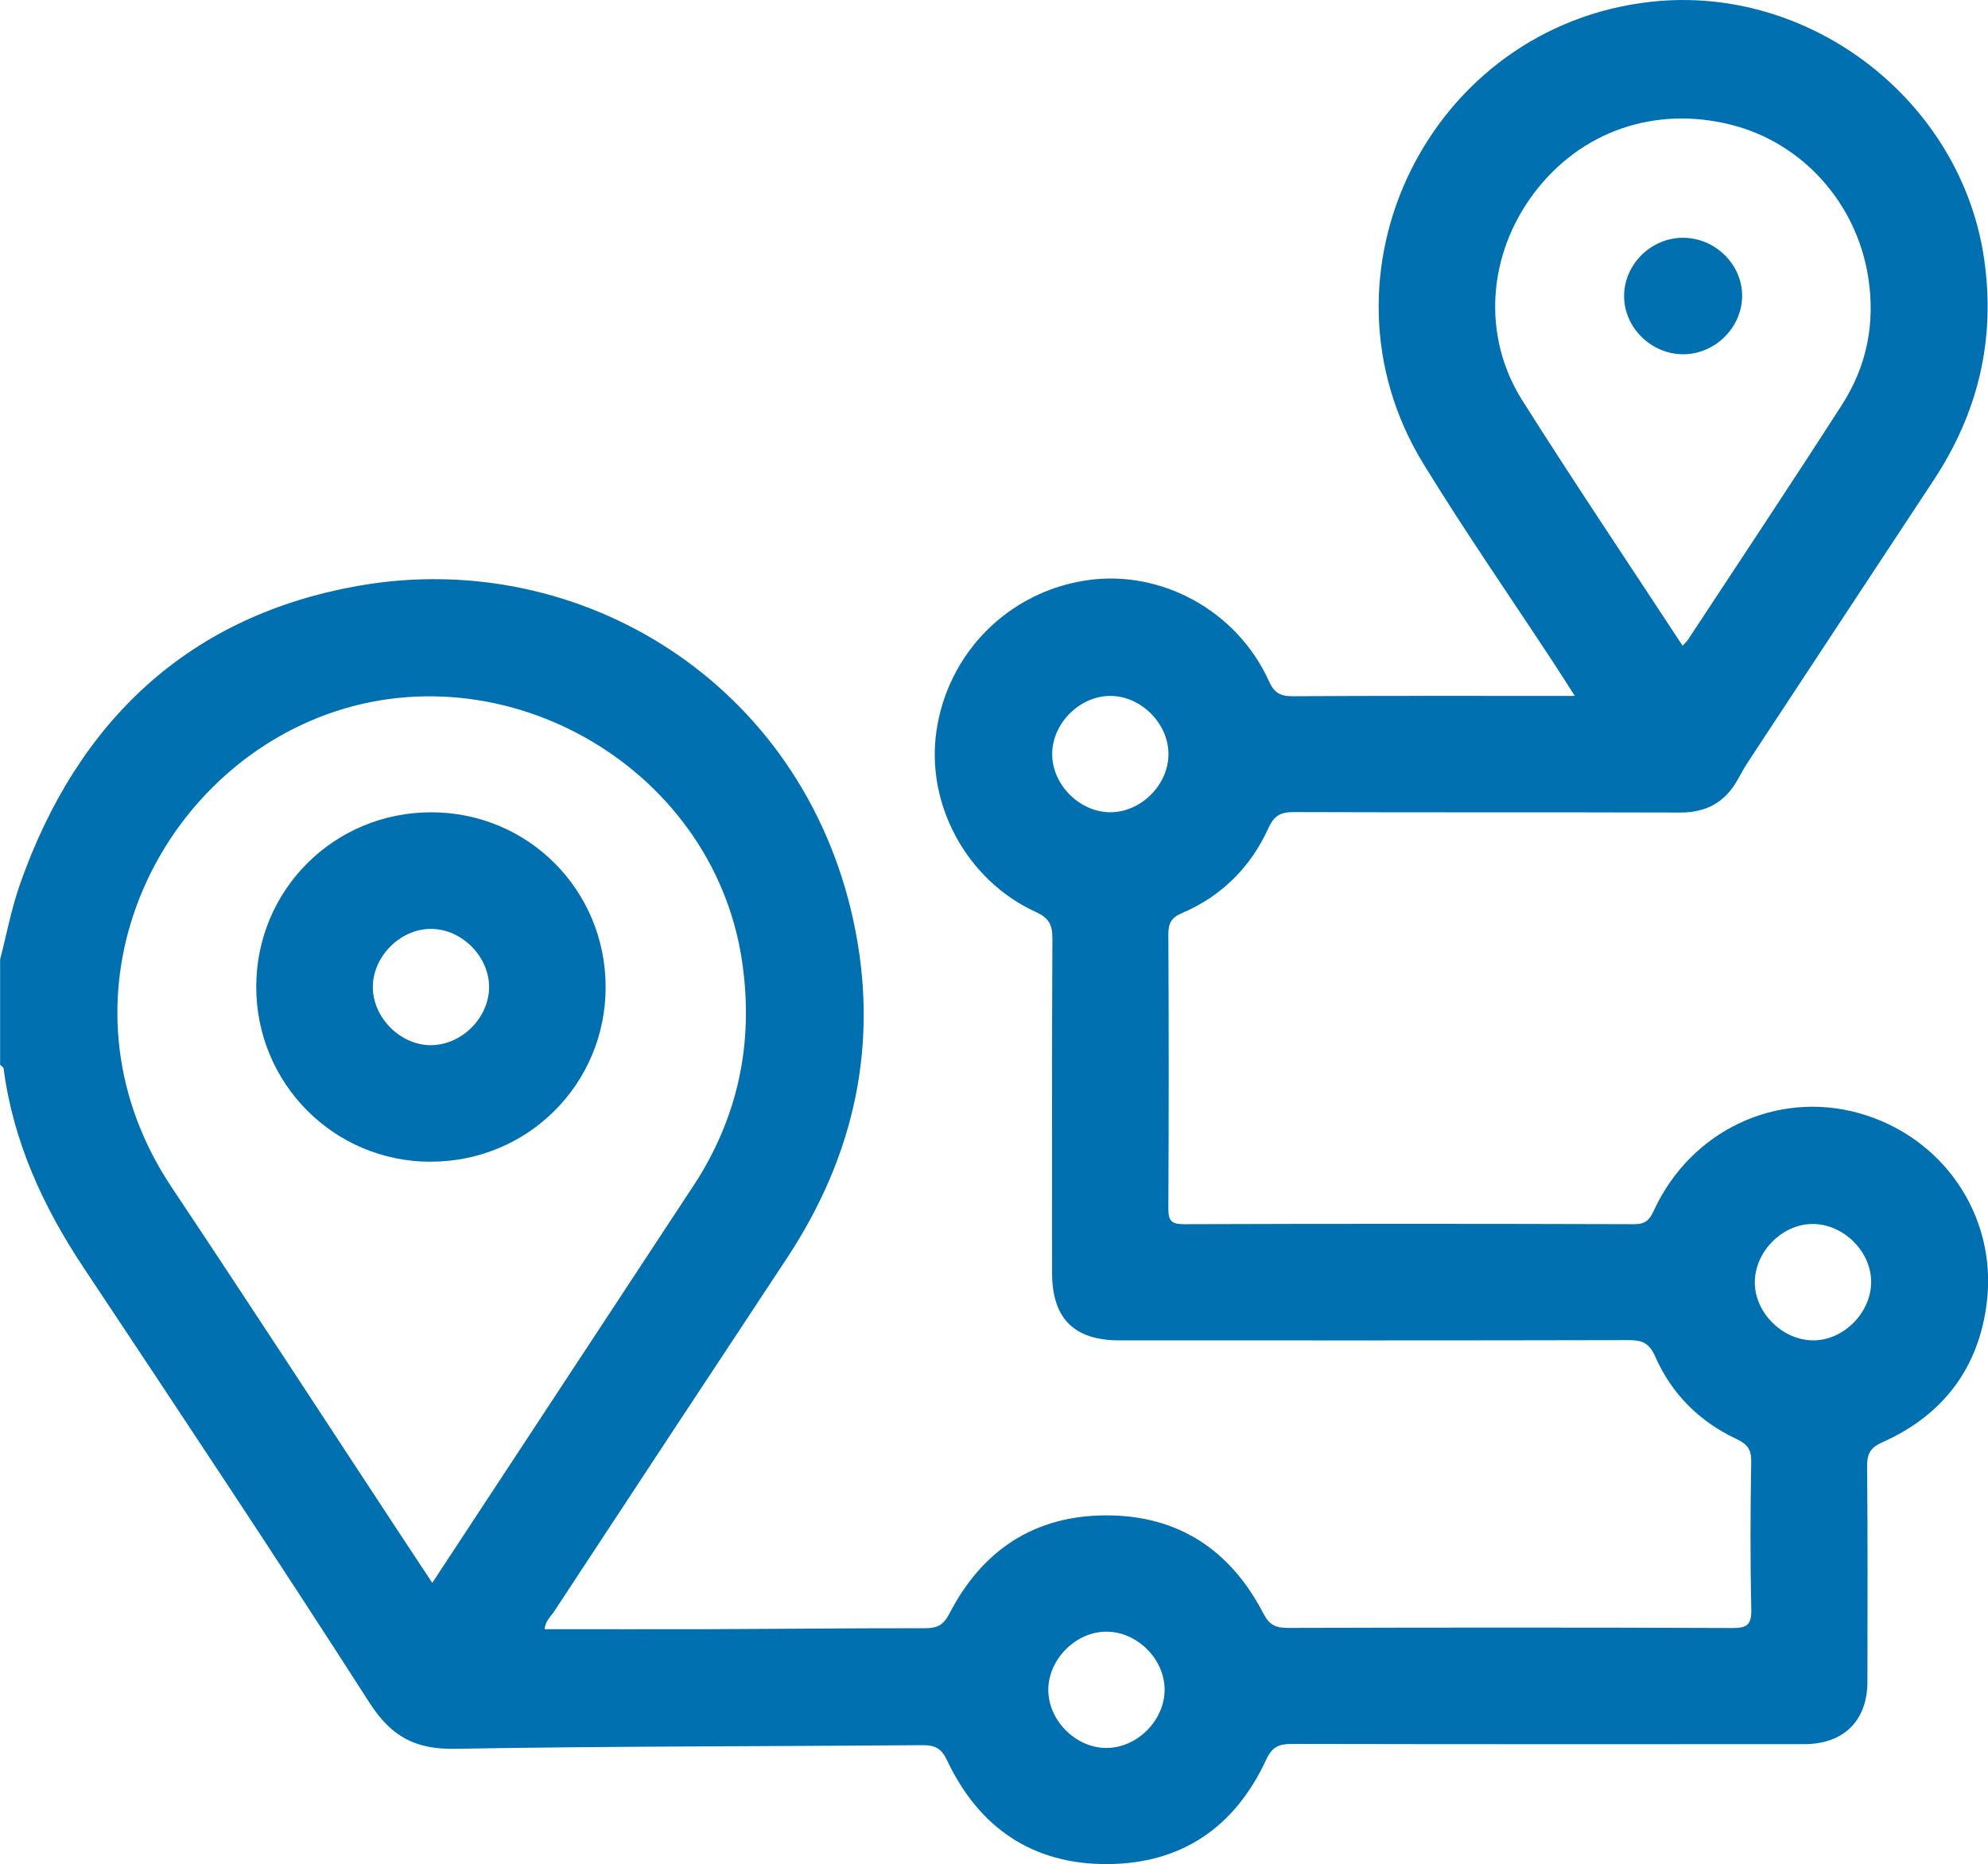 <?xml version="1.0" encoding="UTF-8"?>
<svg id="Layer_2" data-name="Layer 2" xmlns="http://www.w3.org/2000/svg" viewBox="0 0 383.17 359.27">
  <g id="Layer_1-2" data-name="Layer 1">
    <g>
      <path d="M0,185.01c1.26-4.85,2.18-9.82,3.83-14.53,11.07-31.55,32.63-51.99,65.77-57.66,42.31-7.23,84.96,18.8,94.88,64.61,5.07,23.4.35,45.17-12.85,65.13-14.96,22.62-29.87,45.28-44.77,67.94-.71,1.09-1.83,2.01-1.87,3.5,10.76,0,21.43.03,32.1,0,13.72-.05,27.43-.2,41.15-.18,2.35,0,3.57-.53,4.76-2.84,6.3-12.18,16.34-18.9,30.21-18.91,13.86-.02,23.93,6.66,30.25,18.83,1.18,2.27,2.36,2.86,4.75,2.86,28.56-.08,57.11-.1,85.67.02,2.87.01,3.73-.63,3.66-3.61-.21-9.47-.17-18.95-.01-28.43.04-2.36-.72-3.4-2.84-4.39-7.12-3.34-12.5-8.7-15.65-15.87-1.2-2.73-2.61-3.2-5.23-3.19-32.67.08-65.34.05-98.01.05-8.8,0-13.01-4.22-13.02-13,0-21.45-.05-42.9.06-64.34.01-2.65-.53-4.01-3.2-5.23-13.32-6.09-21.22-20.77-19.15-34.86,2.21-15.12,13.9-26.84,28.99-29.07,14.29-2.11,28.93,5.85,35.07,19.39,1.07,2.37,2.22,2.97,4.64,2.96,16.96-.1,33.92-.06,50.88-.06h3.46c-1.49-2.33-2.65-4.18-3.85-6-8.46-12.9-17.27-25.58-25.32-38.72-22.44-36.59,1.21-84.37,43.88-89.07,30.8-3.39,59.84,19.19,64.2,49.68,2.22,15.53-1.21,29.6-9.78,42.58-11.85,17.96-23.69,35.94-35.52,53.92-.75,1.14-1.44,2.32-2.09,3.52-2.41,4.48-6.06,6.59-11.22,6.57-24.81-.08-49.63,0-74.44-.09-2.52,0-3.78.6-4.92,3.1-3.41,7.5-9,13.1-16.64,16.36-2.05.87-2.65,1.95-2.64,4.1.09,17.58.09,35.16,0,52.75-.01,2.34.45,3.13,3,3.12,28.93-.1,57.86-.09,86.79,0,2.15,0,2.94-.8,3.76-2.58,7.1-15.45,23.65-23.27,39.58-18.82,16.06,4.49,26.59,19.61,24.64,36.3-1.48,12.69-8.39,21.89-20.13,27.12-2.34,1.04-2.98,2.22-2.96,4.67.13,13.84.08,27.68.06,41.52-.01,7.47-4.59,12-12.14,12-32.92.01-65.84.03-98.76-.04-2.47,0-3.81.49-4.99,3.05-5.98,12.9-16.19,20.02-30.52,20.11-14.48.09-24.82-6.99-30.98-19.99-1.09-2.31-2.3-2.95-4.74-2.93-30.05.25-60.1.18-90.14.7-7.63.13-12.27-2.38-16.43-8.86-18.07-28.16-36.6-56.02-55.12-83.88-7.81-11.76-13.56-24.24-15.41-38.35-.04-.27-.44-.5-.68-.74,0-6.73,0-13.47,0-20.2ZM83.32,305.07c16.47-25.04,32.74-49.77,49-74.51,1.03-1.56,2.08-3.1,3.02-4.71,7.4-12.6,9.82-26.08,7.69-40.56-5.64-38.22-47.79-61.68-83.28-46.32-32.33,13.99-49.54,55.59-26.64,89.9,14.71,22.04,29.16,44.26,43.73,66.4,2.11,3.2,4.23,6.4,6.47,9.79ZM324.31,124.45c.42-.47.79-.79,1.05-1.18,9.91-15.07,19.91-30.08,29.66-45.25,4.8-7.47,6.46-15.7,5.06-24.62-2.23-14.15-12.53-25.81-26.33-29.33-14.74-3.76-29.12,1.22-38.12,13.2-8.91,11.86-10.05,27.5-2.22,39.9,10.03,15.88,20.52,31.46,30.89,47.28ZM225.21,145.36c.02-5.9-5.27-11.22-11.18-11.23-5.9-.02-11.21,5.26-11.23,11.18-.02,5.91,5.26,11.22,11.18,11.24,5.91.02,11.22-5.26,11.23-11.18ZM360.64,247.42c.22-5.84-4.94-11.29-10.9-11.51-5.85-.22-11.29,4.94-11.51,10.9-.22,5.83,4.95,11.29,10.9,11.52,5.84.22,11.29-4.93,11.51-10.9ZM213.17,336.89c5.89.07,11.23-5.2,11.3-11.12.06-5.9-5.18-11.23-11.12-11.29-5.88-.07-11.23,5.2-11.3,11.12-.06,5.9,5.18,11.23,11.11,11.3Z" fill="#0070b0" stroke-width="0"/>
      <path d="M83,223.91c-18.63-.01-33.63-15.07-33.61-33.75.02-18.66,15.03-33.61,33.74-33.6,18.68.01,33.61,15,33.6,33.72-.01,18.67-15.03,33.63-33.73,33.62ZM83.08,201.44c5.92-.01,11.2-5.31,11.19-11.22-.01-5.91-5.31-11.2-11.22-11.19-5.91,0-11.2,5.32-11.19,11.22.01,5.91,5.32,11.21,11.22,11.2Z" fill="#0070b0" stroke-width="0"/>
      <path d="M324.5,68.28c-6.24.04-11.54-5.19-11.47-11.32.07-6.05,5.18-11.09,11.27-11.13,6.28-.04,11.55,5.15,11.48,11.3-.07,6.02-5.21,11.1-11.28,11.15Z" fill="#0070b0" stroke-width="0"/>
    </g>
  </g>
</svg>